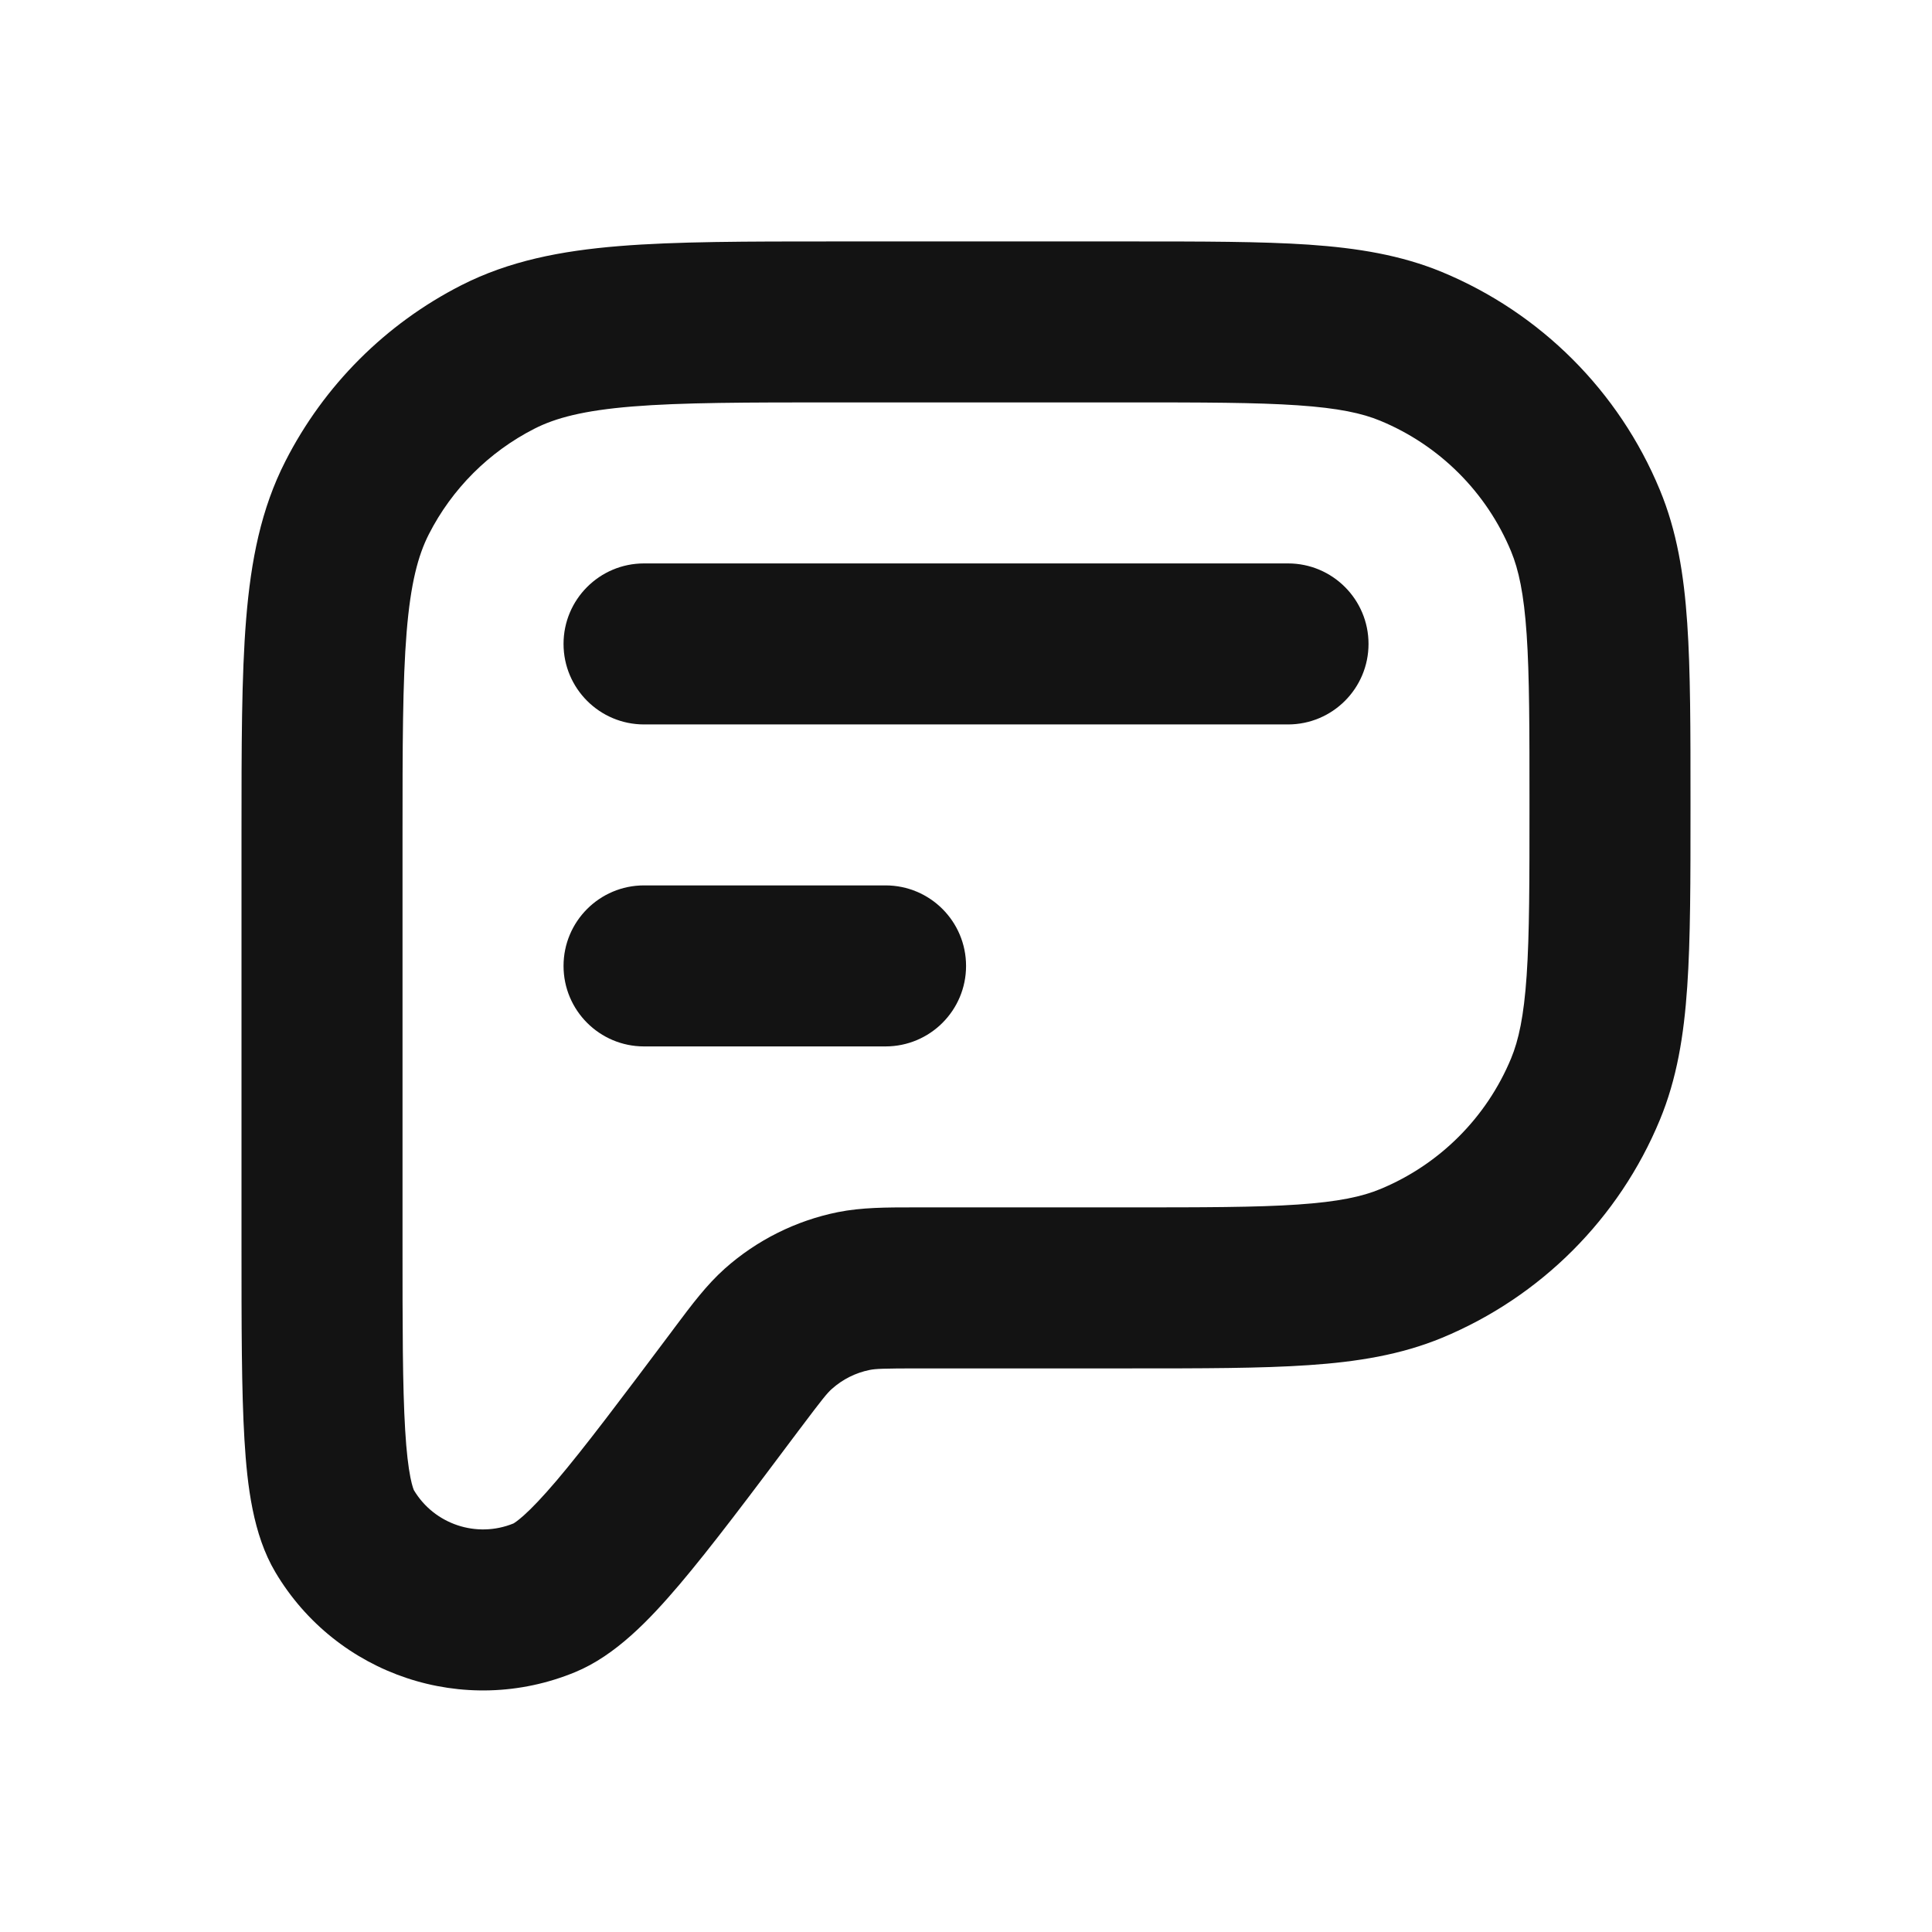 <svg width="32" height="32" viewBox="0 0 32 32" fill="none" xmlns="http://www.w3.org/2000/svg">
<path fill-rule="evenodd" clip-rule="evenodd" d="M13.81 3.999H18.714C19.916 3.999 20.886 3.999 21.676 4.052C22.487 4.108 23.205 4.225 23.885 4.506C25.518 5.183 26.816 6.48 27.492 8.114C27.774 8.794 27.891 9.511 27.946 10.323C28 11.112 28 12.082 28 13.284V13.379C28 14.582 28 15.552 27.946 16.341C27.891 17.152 27.774 17.87 27.492 18.55C26.816 20.183 25.518 21.481 23.885 22.158C23.205 22.439 22.487 22.556 21.676 22.611C20.886 22.665 19.916 22.665 18.714 22.665H15.238C14.625 22.665 14.503 22.671 14.403 22.691C14.171 22.738 13.956 22.846 13.779 23.004C13.703 23.071 13.625 23.166 13.257 23.656L13.228 23.694C12.421 24.771 11.777 25.629 11.251 26.249C10.755 26.832 10.196 27.419 9.528 27.695C7.69 28.455 5.574 27.749 4.56 26.039C4.191 25.417 4.095 24.612 4.049 23.849C4 23.037 4 21.964 4 20.618V13.808C4 12.363 4 11.197 4.077 10.254C4.156 9.282 4.324 8.428 4.727 7.639C5.366 6.384 6.386 5.364 7.64 4.725C8.43 4.323 9.283 4.155 10.255 4.076C11.199 3.999 12.364 3.999 13.81 3.999ZM10.472 6.733C9.665 6.799 9.202 6.922 8.851 7.101C8.098 7.485 7.486 8.097 7.103 8.849C6.924 9.2 6.801 9.664 6.735 10.471C6.668 11.293 6.667 12.35 6.667 13.865V20.57C6.667 21.975 6.667 22.966 6.711 23.688C6.732 24.045 6.763 24.296 6.798 24.473C6.828 24.623 6.854 24.679 6.856 24.683C7.194 25.248 7.895 25.482 8.505 25.233C8.508 25.231 8.563 25.201 8.677 25.099C8.811 24.979 8.986 24.796 9.218 24.524C9.686 23.972 10.281 23.179 11.124 22.056C11.143 22.03 11.162 22.004 11.181 21.979C11.459 21.608 11.703 21.282 12.003 21.014C12.534 20.541 13.18 20.218 13.877 20.077C14.272 19.998 14.679 19.998 15.142 19.998C15.174 19.998 15.206 19.998 15.238 19.998H18.667C19.927 19.998 20.806 19.998 21.494 19.951C22.17 19.905 22.564 19.819 22.864 19.694C23.844 19.288 24.623 18.509 25.029 17.529C25.153 17.229 25.24 16.835 25.286 16.159C25.333 15.471 25.333 14.593 25.333 13.332C25.333 12.071 25.333 11.192 25.286 10.505C25.24 9.829 25.153 9.435 25.029 9.134C24.623 8.154 23.844 7.376 22.864 6.97C22.564 6.845 22.17 6.759 21.494 6.713C20.806 6.666 19.927 6.665 18.667 6.665H13.867C12.351 6.665 11.295 6.666 10.472 6.733Z" fill="#131313"/>
<path d="M10.667 9.332C9.931 9.332 9.334 9.929 9.334 10.665C9.334 11.402 9.931 11.999 10.667 11.999H21.334C22.07 11.999 22.667 11.402 22.667 10.665C22.667 9.929 22.07 9.332 21.334 9.332H10.667Z" fill="#131313"/>
<path d="M10.667 14.665C9.931 14.665 9.334 15.262 9.334 15.999C9.334 16.735 9.931 17.332 10.667 17.332H14.667C15.404 17.332 16.001 16.735 16.001 15.999C16.001 15.262 15.404 14.665 14.667 14.665H10.667Z" fill="#131313"/>
</svg>
